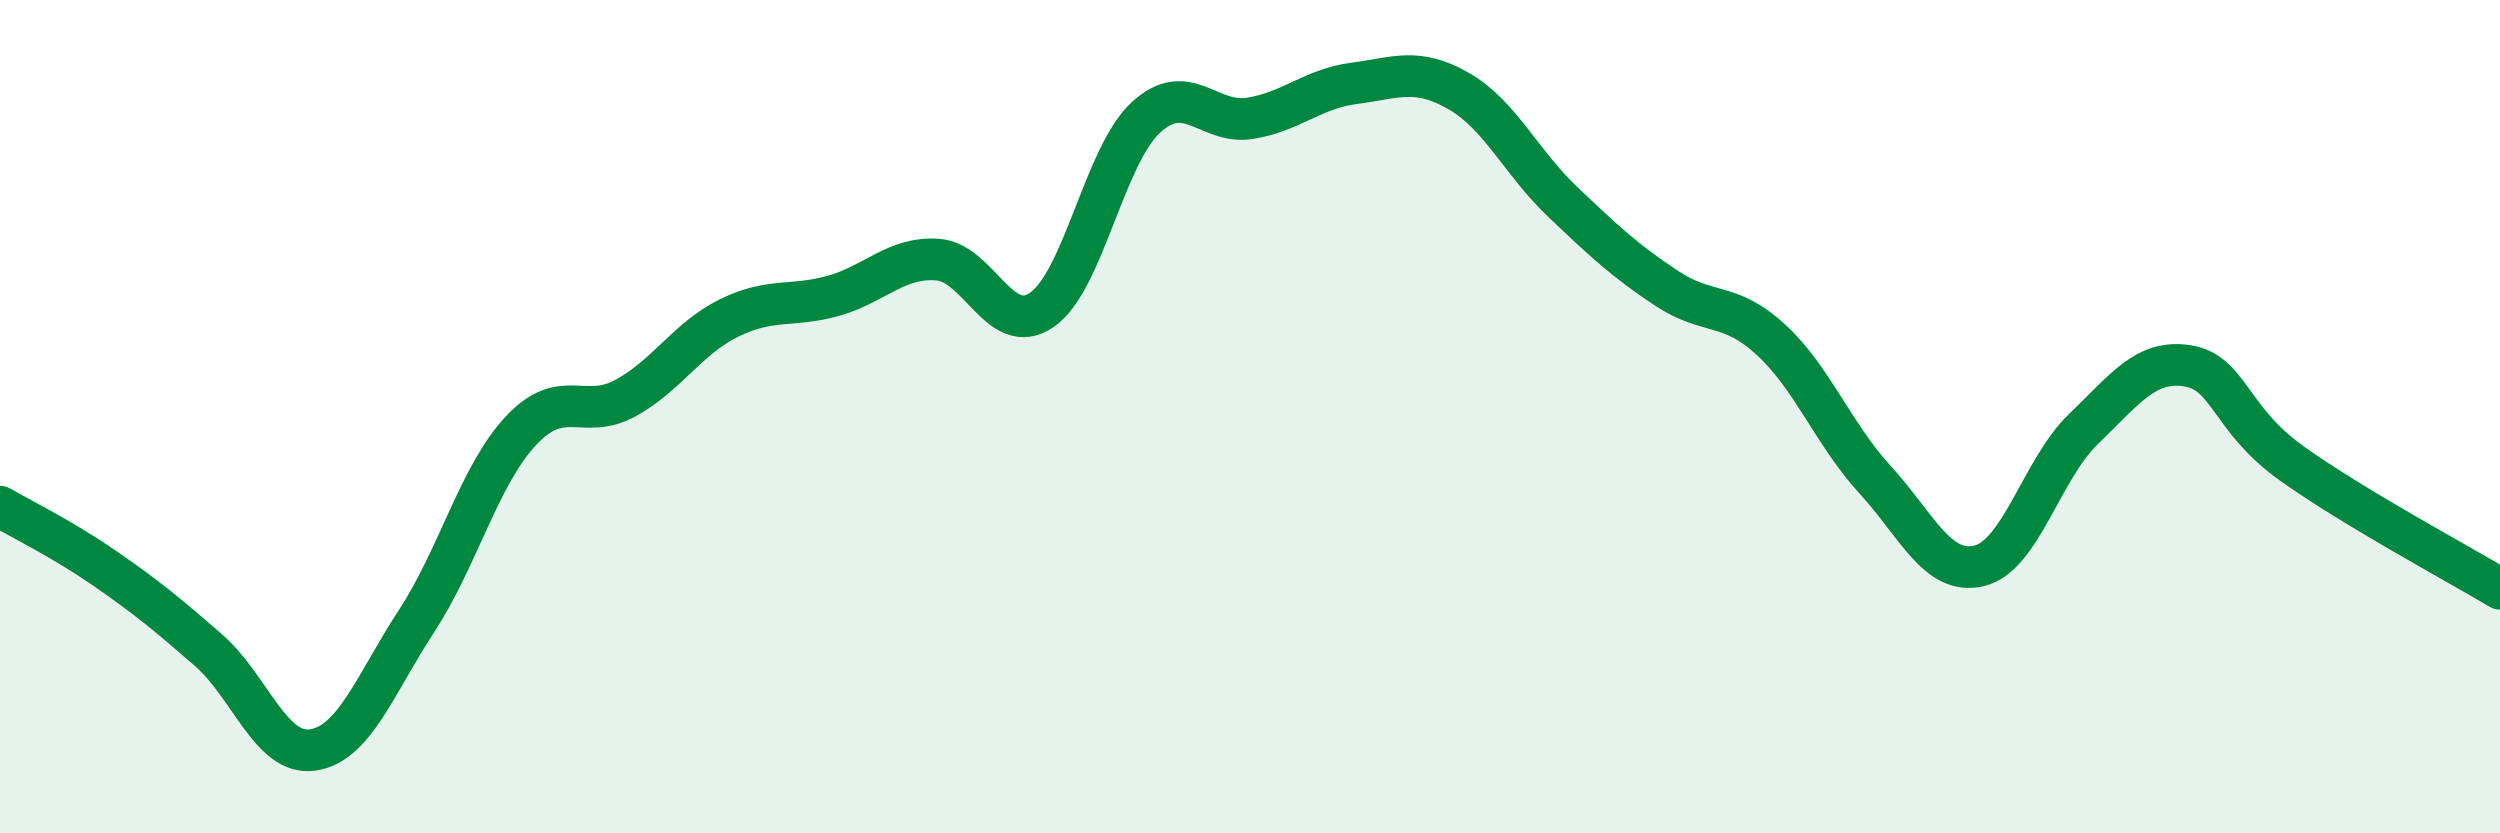 
    <svg width="60" height="20" viewBox="0 0 60 20" xmlns="http://www.w3.org/2000/svg">
      <path
        d="M 0,12.16 C 0.5,12.45 1.5,12.94 2.5,13.63 C 3.5,14.32 4,14.73 5,15.6 C 6,16.47 6.5,18.14 7.5,18 C 8.5,17.86 9,16.43 10,14.9 C 11,13.37 11.5,11.41 12.5,10.34 C 13.5,9.27 14,10.1 15,9.56 C 16,9.02 16.5,8.12 17.5,7.63 C 18.5,7.14 19,7.38 20,7.1 C 21,6.82 21.5,6.16 22.5,6.23 C 23.5,6.3 24,8.12 25,7.44 C 26,6.76 26.5,3.74 27.5,2.82 C 28.5,1.9 29,3 30,2.84 C 31,2.68 31.5,2.13 32.5,2 C 33.5,1.87 34,1.61 35,2.18 C 36,2.75 36.5,3.89 37.5,4.84 C 38.5,5.79 39,6.26 40,6.92 C 41,7.58 41.5,7.23 42.5,8.15 C 43.5,9.07 44,10.42 45,11.51 C 46,12.6 46.5,13.82 47.5,13.58 C 48.5,13.34 49,11.26 50,10.3 C 51,9.34 51.5,8.62 52.5,8.78 C 53.5,8.94 53.5,10.05 55,11.12 C 56.5,12.19 59,13.53 60,14.13L60 20L0 20Z"
        fill="#008740"
        opacity="0.1"
        stroke-linecap="round"
        stroke-linejoin="round"
      />
      <path
        d="M 0,12.16 C 0.5,12.45 1.5,12.94 2.5,13.63 C 3.5,14.32 4,14.73 5,15.6 C 6,16.47 6.5,18.14 7.5,18 C 8.5,17.86 9,16.43 10,14.9 C 11,13.37 11.5,11.41 12.5,10.34 C 13.5,9.27 14,10.1 15,9.56 C 16,9.02 16.5,8.12 17.5,7.63 C 18.5,7.14 19,7.38 20,7.1 C 21,6.82 21.5,6.16 22.5,6.23 C 23.5,6.3 24,8.12 25,7.44 C 26,6.76 26.5,3.74 27.5,2.82 C 28.5,1.9 29,3 30,2.84 C 31,2.68 31.5,2.13 32.5,2 C 33.5,1.87 34,1.61 35,2.18 C 36,2.75 36.5,3.89 37.5,4.84 C 38.5,5.79 39,6.26 40,6.92 C 41,7.58 41.5,7.23 42.5,8.15 C 43.5,9.07 44,10.42 45,11.51 C 46,12.6 46.5,13.82 47.5,13.58 C 48.5,13.34 49,11.26 50,10.3 C 51,9.34 51.5,8.62 52.5,8.78 C 53.5,8.94 53.5,10.05 55,11.12 C 56.5,12.19 59,13.53 60,14.13"
        stroke="#008740"
        stroke-width="1"
        fill="none"
        stroke-linecap="round"
        stroke-linejoin="round"
      />
    </svg>
  